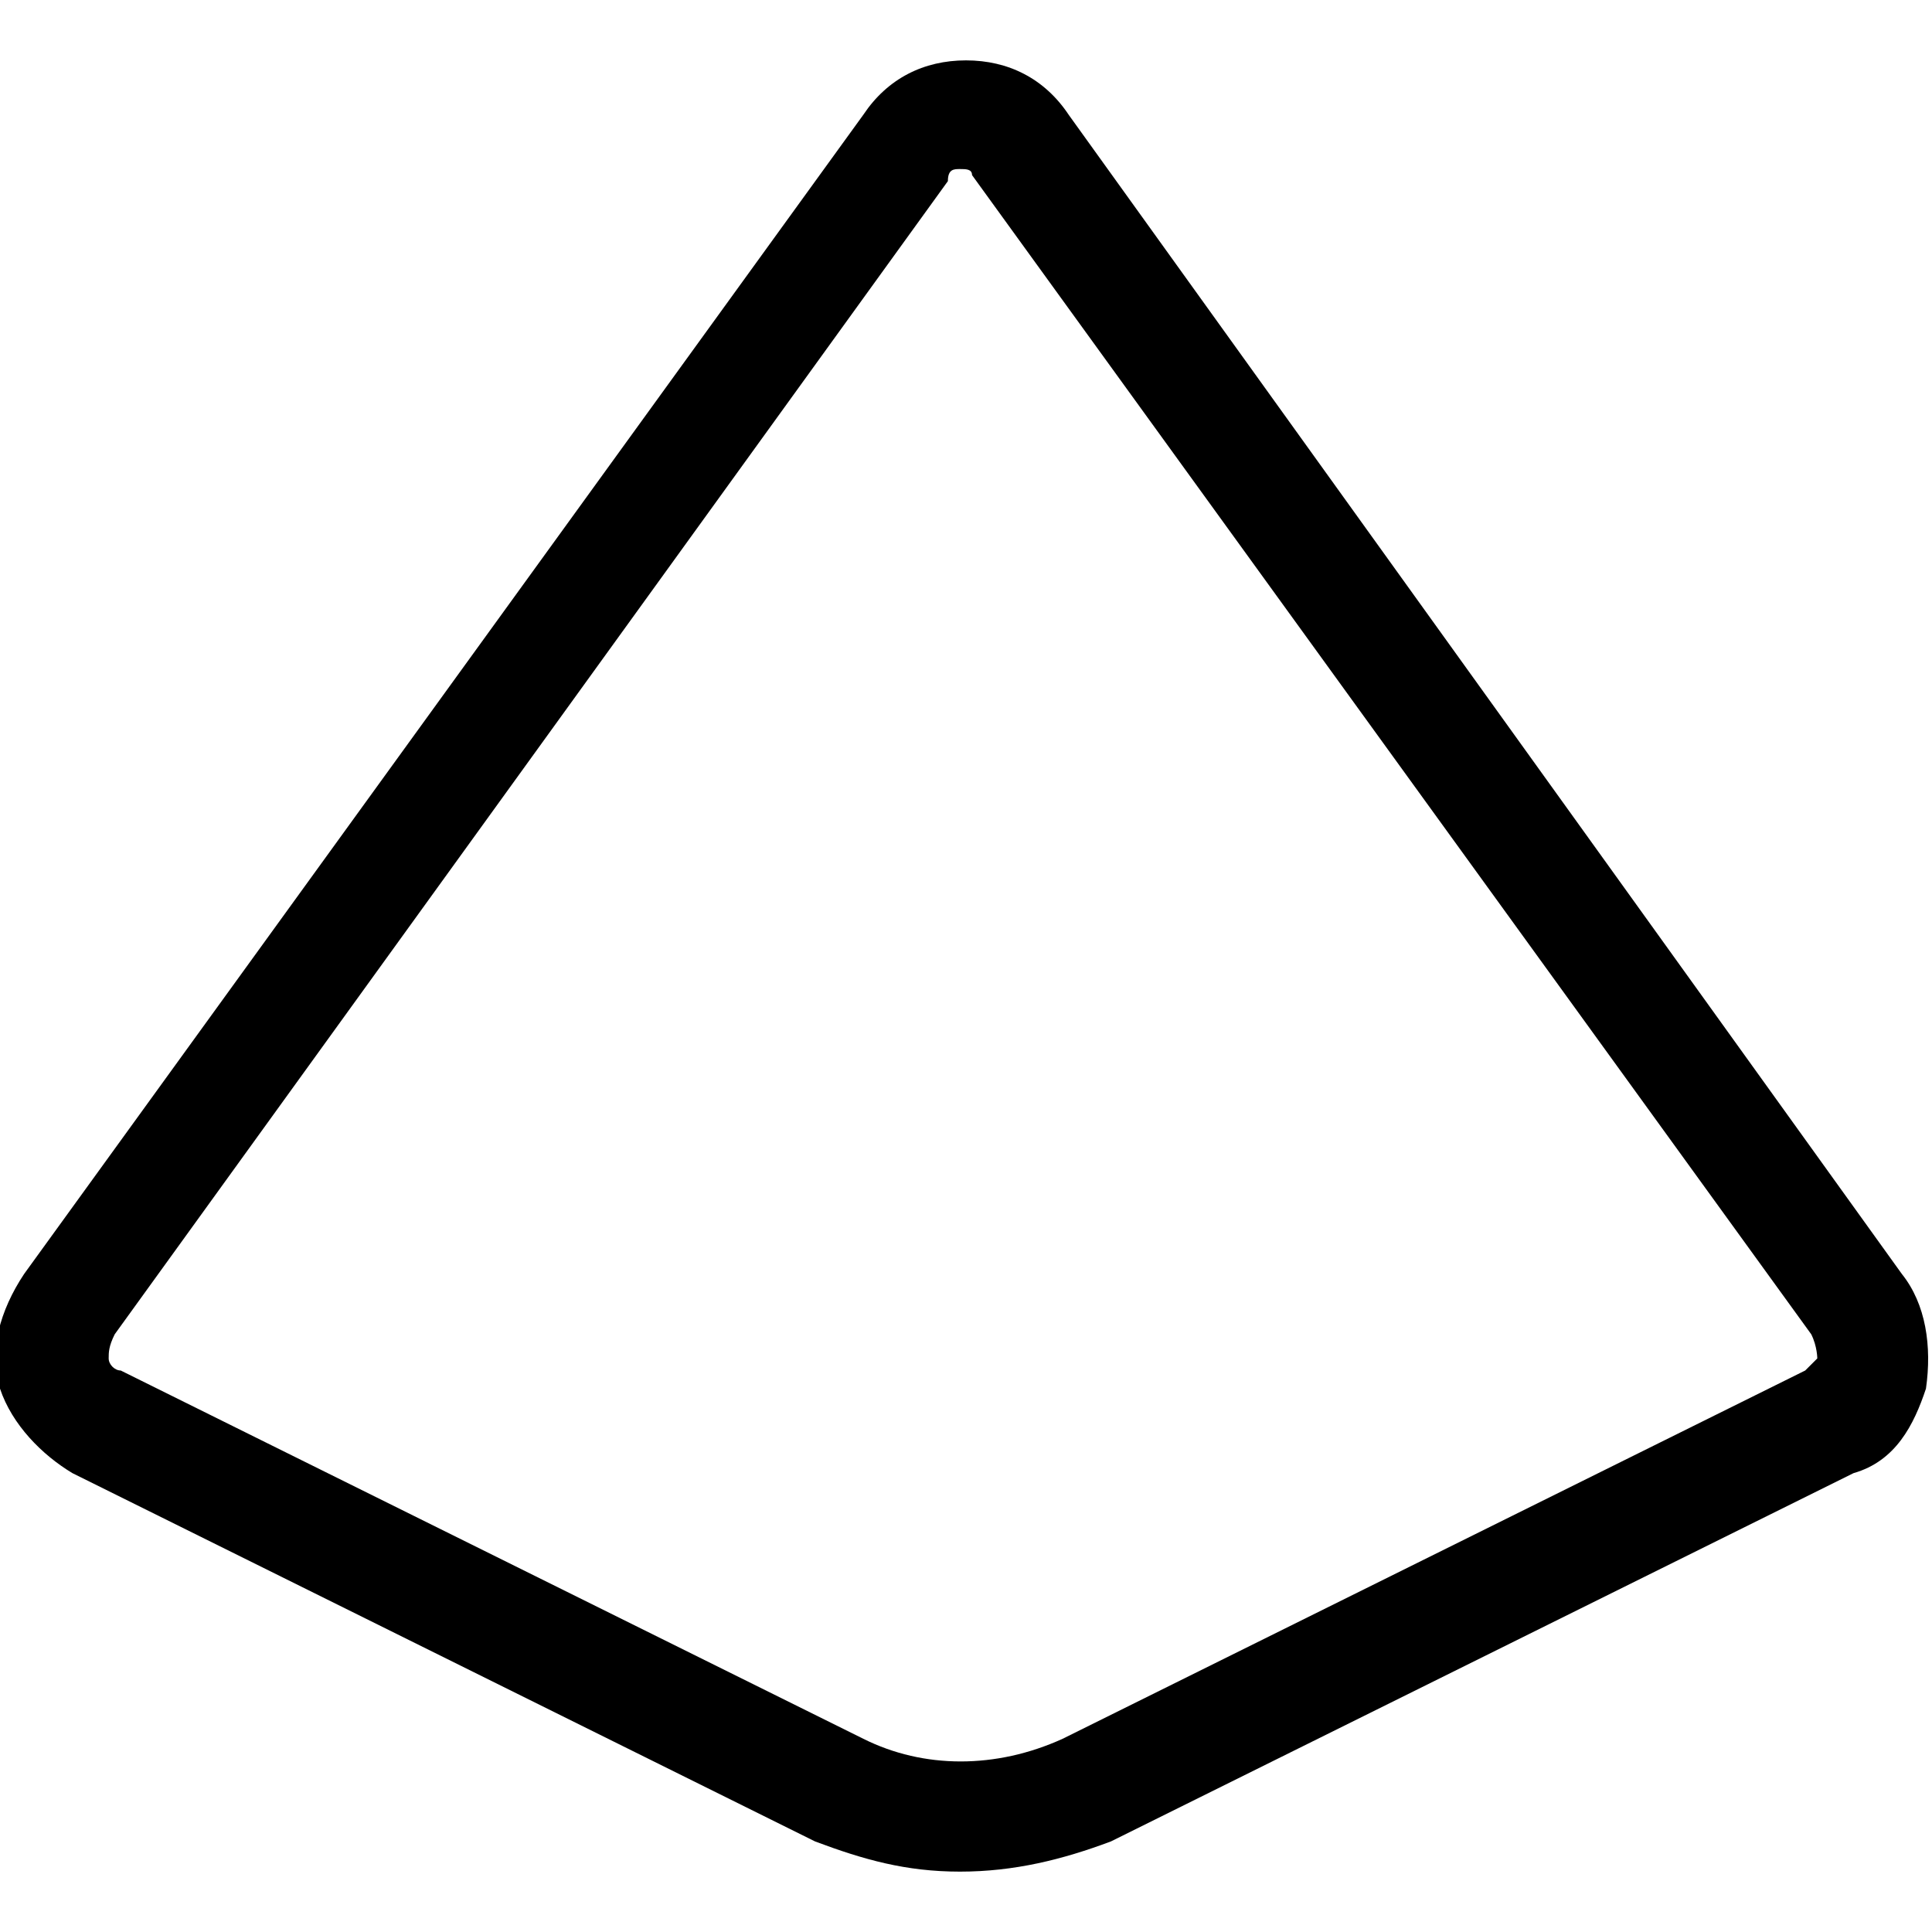 <svg xmlns="http://www.w3.org/2000/svg" viewBox="0 0 32 32"><path d="M15.9 31c-.9 0-1.6-.2-2.4-.5L1.2 24.4c-.5-.3-1-.8-1.2-1.4s0-1.3.4-1.9L14.3 1.9c.4-.6 1-.9 1.7-.9s1.3.3 1.7.9l13.8 19.2c.4.5.5 1.2.4 1.9-.2.6-.5 1.2-1.2 1.4l-12.3 6.1c-.8.3-1.6.5-2.5.5zm0-28.2c-.1 0-.2 0-.2.2L1.9 22.1c-.1.2-.1.3-.1.4s.1.2.2.2l12.3 6.1c1 .5 2.2.5 3.3 0l12.3-6.1.2-.2s0-.2-.1-.4L16.1 2.9c0-.1-.1-.1-.2-.1z" fill="currentColor"></path></svg>
